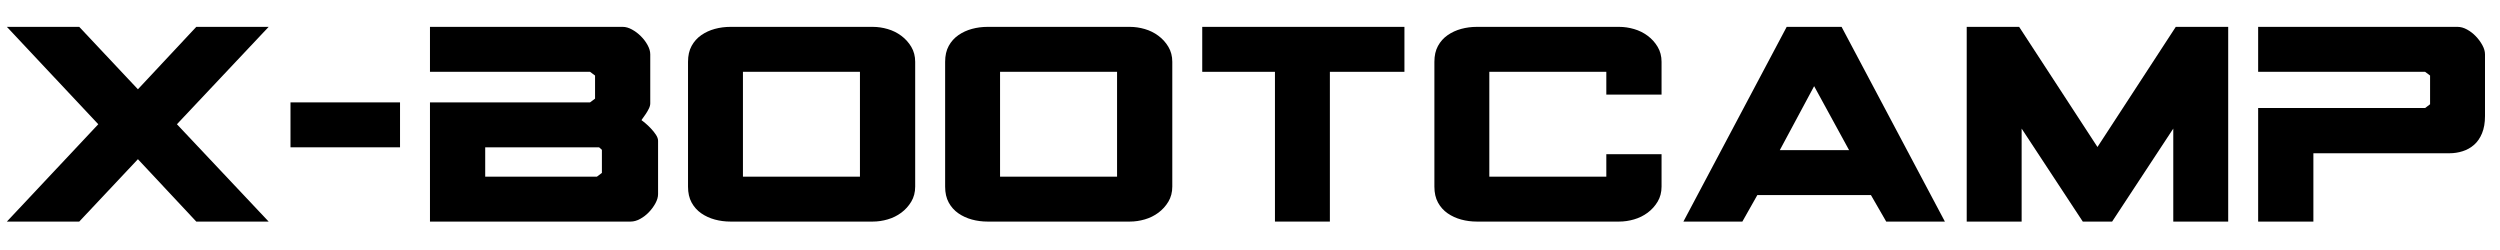 <svg xmlns="http://www.w3.org/2000/svg" xmlns:xlink="http://www.w3.org/1999/xlink" width="2000" zoomAndPan="magnify" viewBox="0 0 1500 150" height="200" preserveAspectRatio="xMidYMid meet" version="1.0"><defs><g/></defs><g fill="#000000" fill-opacity="1"><g transform="translate(0, 132.948)"><g><path d="M 161.188 -116.828 L 117.766 -116.828 L 82.75 -79.375 L 47.547 -116.828 L 4.125 -116.828 L 58.969 -58.406 L 4.125 0 L 47.547 0 L 82.75 -37.438 L 117.766 0 L 161.188 0 L 106.156 -58.406 Z M 161.188 -116.828 "/></g></g></g><g fill="#000000" fill-opacity="1"><g transform="translate(165.313, 132.948)"><g><path d="M 8.984 -44.562 L 74.703 -44.562 L 74.703 -71.516 L 8.984 -71.516 Z M 8.984 -44.562 "/></g></g></g><g fill="#000000" fill-opacity="1"><g transform="translate(248.999, 132.948)"><g><path d="M 8.984 -71.516 L 105.031 -71.516 L 108.031 -73.766 L 108.031 -87.625 L 105.031 -89.859 L 8.984 -89.859 L 8.984 -116.828 L 124.688 -116.828 C 126.438 -116.828 128.273 -116.297 130.203 -115.234 C 132.141 -114.172 133.922 -112.828 135.547 -111.203 C 137.172 -109.586 138.508 -107.812 139.562 -105.875 C 140.625 -103.938 141.156 -102.094 141.156 -100.344 L 141.156 -70.953 C 141.156 -69.953 140.875 -68.891 140.312 -67.766 C 139.758 -66.648 139.172 -65.625 138.547 -64.688 C 137.922 -63.75 137.328 -62.906 136.766 -62.156 C 136.203 -61.406 135.922 -60.969 135.922 -60.844 C 136.297 -60.594 137.047 -60 138.172 -59.062 C 139.297 -58.125 140.414 -57.062 141.531 -55.875 C 142.656 -54.695 143.656 -53.453 144.531 -52.141 C 145.406 -50.828 145.844 -49.609 145.844 -48.484 L 145.844 -16.469 C 145.844 -14.727 145.312 -12.891 144.25 -10.953 C 143.188 -9.016 141.875 -7.234 140.312 -5.609 C 138.758 -3.992 137.016 -2.656 135.078 -1.594 C 133.141 -0.531 131.238 0 129.375 0 L 8.984 0 Z M 42.125 -44.562 L 42.125 -26.953 L 109.156 -26.953 L 112.141 -29.203 L 112.141 -43.062 L 110.453 -44.562 Z M 42.125 -44.562 "/></g></g></g><g fill="#000000" fill-opacity="1"><g transform="translate(403.828, 132.948)"><g><path d="M 8.984 -95.859 L 8.984 -20.969 C 8.984 -17.227 9.703 -14.047 11.141 -11.422 C 12.578 -8.797 14.508 -6.641 16.938 -4.953 C 19.375 -3.273 22.086 -2.031 25.078 -1.219 C 28.078 -0.406 31.203 0 34.453 0 L 119.812 0 C 122.812 0 125.805 -0.438 128.797 -1.312 C 131.797 -2.188 134.508 -3.523 136.938 -5.328 C 139.375 -7.141 141.375 -9.352 142.938 -11.969 C 144.5 -14.594 145.281 -17.594 145.281 -20.969 L 145.281 -95.859 C 145.281 -99.223 144.5 -102.219 142.938 -104.844 C 141.375 -107.469 139.375 -109.68 136.938 -111.484 C 134.508 -113.297 131.797 -114.641 128.797 -115.516 C 125.805 -116.391 122.812 -116.828 119.812 -116.828 L 34.453 -116.828 C 31.203 -116.828 28.078 -116.422 25.078 -115.609 C 22.086 -114.797 19.375 -113.547 16.938 -111.859 C 14.508 -110.172 12.578 -108.016 11.141 -105.391 C 9.703 -102.773 8.984 -99.598 8.984 -95.859 Z M 112.141 -26.953 L 41.938 -26.953 L 41.938 -89.859 L 112.141 -89.859 Z M 112.141 -26.953 "/></g></g></g><g fill="#000000" fill-opacity="1"><g transform="translate(558.095, 132.948)"><g><path d="M 8.984 -95.859 L 8.984 -20.969 C 8.984 -17.227 9.703 -14.047 11.141 -11.422 C 12.578 -8.797 14.508 -6.641 16.938 -4.953 C 19.375 -3.273 22.086 -2.031 25.078 -1.219 C 28.078 -0.406 31.203 0 34.453 0 L 119.812 0 C 122.812 0 125.805 -0.438 128.797 -1.312 C 131.797 -2.188 134.508 -3.523 136.938 -5.328 C 139.375 -7.141 141.375 -9.352 142.938 -11.969 C 144.5 -14.594 145.281 -17.594 145.281 -20.969 L 145.281 -95.859 C 145.281 -99.223 144.5 -102.219 142.938 -104.844 C 141.375 -107.469 139.375 -109.68 136.938 -111.484 C 134.508 -113.297 131.797 -114.641 128.797 -115.516 C 125.805 -116.391 122.812 -116.828 119.812 -116.828 L 34.453 -116.828 C 31.203 -116.828 28.078 -116.422 25.078 -115.609 C 22.086 -114.797 19.375 -113.547 16.938 -111.859 C 14.508 -110.172 12.578 -108.016 11.141 -105.391 C 9.703 -102.773 8.984 -99.598 8.984 -95.859 Z M 112.141 -26.953 L 41.938 -26.953 L 41.938 -89.859 L 112.141 -89.859 Z M 112.141 -26.953 "/></g></g></g><g fill="#000000" fill-opacity="1"><g transform="translate(712.362, 132.948)"><g><path d="M 52.609 0 L 85.562 0 L 85.562 -89.859 L 130.297 -89.859 L 130.297 -116.828 L 8.984 -116.828 L 8.984 -89.859 L 52.609 -89.859 Z M 52.609 0 "/></g></g></g><g fill="#000000" fill-opacity="1"><g transform="translate(851.651, 132.948)"><g><path d="M 8.984 -95.859 L 8.984 -20.969 C 8.984 -17.227 9.703 -14.047 11.141 -11.422 C 12.578 -8.797 14.508 -6.641 16.938 -4.953 C 19.375 -3.273 22.086 -2.031 25.078 -1.219 C 28.078 -0.406 31.203 0 34.453 0 L 119.812 0 C 122.812 0 125.805 -0.438 128.797 -1.312 C 131.797 -2.188 134.508 -3.523 136.938 -5.328 C 139.375 -7.141 141.375 -9.352 142.938 -11.969 C 144.5 -14.594 145.281 -17.594 145.281 -20.969 L 145.281 -40.438 L 112.141 -40.438 L 112.141 -26.953 L 41.938 -26.953 L 41.938 -89.859 L 112.141 -89.859 L 112.141 -76.203 L 145.281 -76.203 L 145.281 -95.859 C 145.281 -99.223 144.5 -102.219 142.938 -104.844 C 141.375 -107.469 139.375 -109.68 136.938 -111.484 C 134.508 -113.297 131.797 -114.641 128.797 -115.516 C 125.805 -116.391 122.812 -116.828 119.812 -116.828 L 34.453 -116.828 C 31.203 -116.828 28.078 -116.422 25.078 -115.609 C 22.086 -114.797 19.375 -113.547 16.938 -111.859 C 14.508 -110.172 12.578 -108.016 11.141 -105.391 C 9.703 -102.773 8.984 -99.598 8.984 -95.859 Z M 8.984 -95.859 "/></g></g></g><g fill="#000000" fill-opacity="1"><g transform="translate(1005.918, 132.948)"><g><path d="M 161.016 0 L 125.812 0 L 116.641 -15.906 L 48.484 -15.906 L 39.5 0 L 4.125 0 L 66.094 -116.828 L 99.031 -116.828 Z M 103.531 -42.875 L 82.562 -81.25 L 61.969 -42.875 Z M 103.531 -42.875 "/></g></g></g><g fill="#000000" fill-opacity="1"><g transform="translate(1171.044, 132.948)"><g><path d="M 96.234 0 L 78.625 0 L 41.938 -55.797 L 41.938 0 L 8.984 0 L 8.984 -116.828 L 40.438 -116.828 L 87.438 -44.75 L 134.422 -116.828 L 165.875 -116.828 L 165.875 0 L 132.922 0 L 132.922 -55.797 Z M 96.234 0 "/></g></g></g><g fill="#000000" fill-opacity="1"><g transform="translate(1345.905, 132.948)"><g><path d="M 8.984 -68.141 L 109.156 -68.141 L 112.141 -70.391 L 112.141 -87.625 L 109.156 -89.859 L 8.984 -89.859 L 8.984 -116.828 L 128.625 -116.828 C 130.488 -116.828 132.391 -116.297 134.328 -115.234 C 136.266 -114.172 138.008 -112.828 139.562 -111.203 C 141.125 -109.586 142.438 -107.812 143.5 -105.875 C 144.562 -103.938 145.094 -102.094 145.094 -100.344 L 145.094 -63.281 C 145.094 -59.281 144.5 -55.844 143.312 -52.969 C 142.125 -50.102 140.531 -47.797 138.531 -46.047 C 136.539 -44.305 134.266 -43.031 131.703 -42.219 C 129.148 -41.406 126.562 -41 123.938 -41 L 42.125 -41 L 42.125 0 L 8.984 0 Z M 8.984 -68.141 "/></g></g></g></svg>